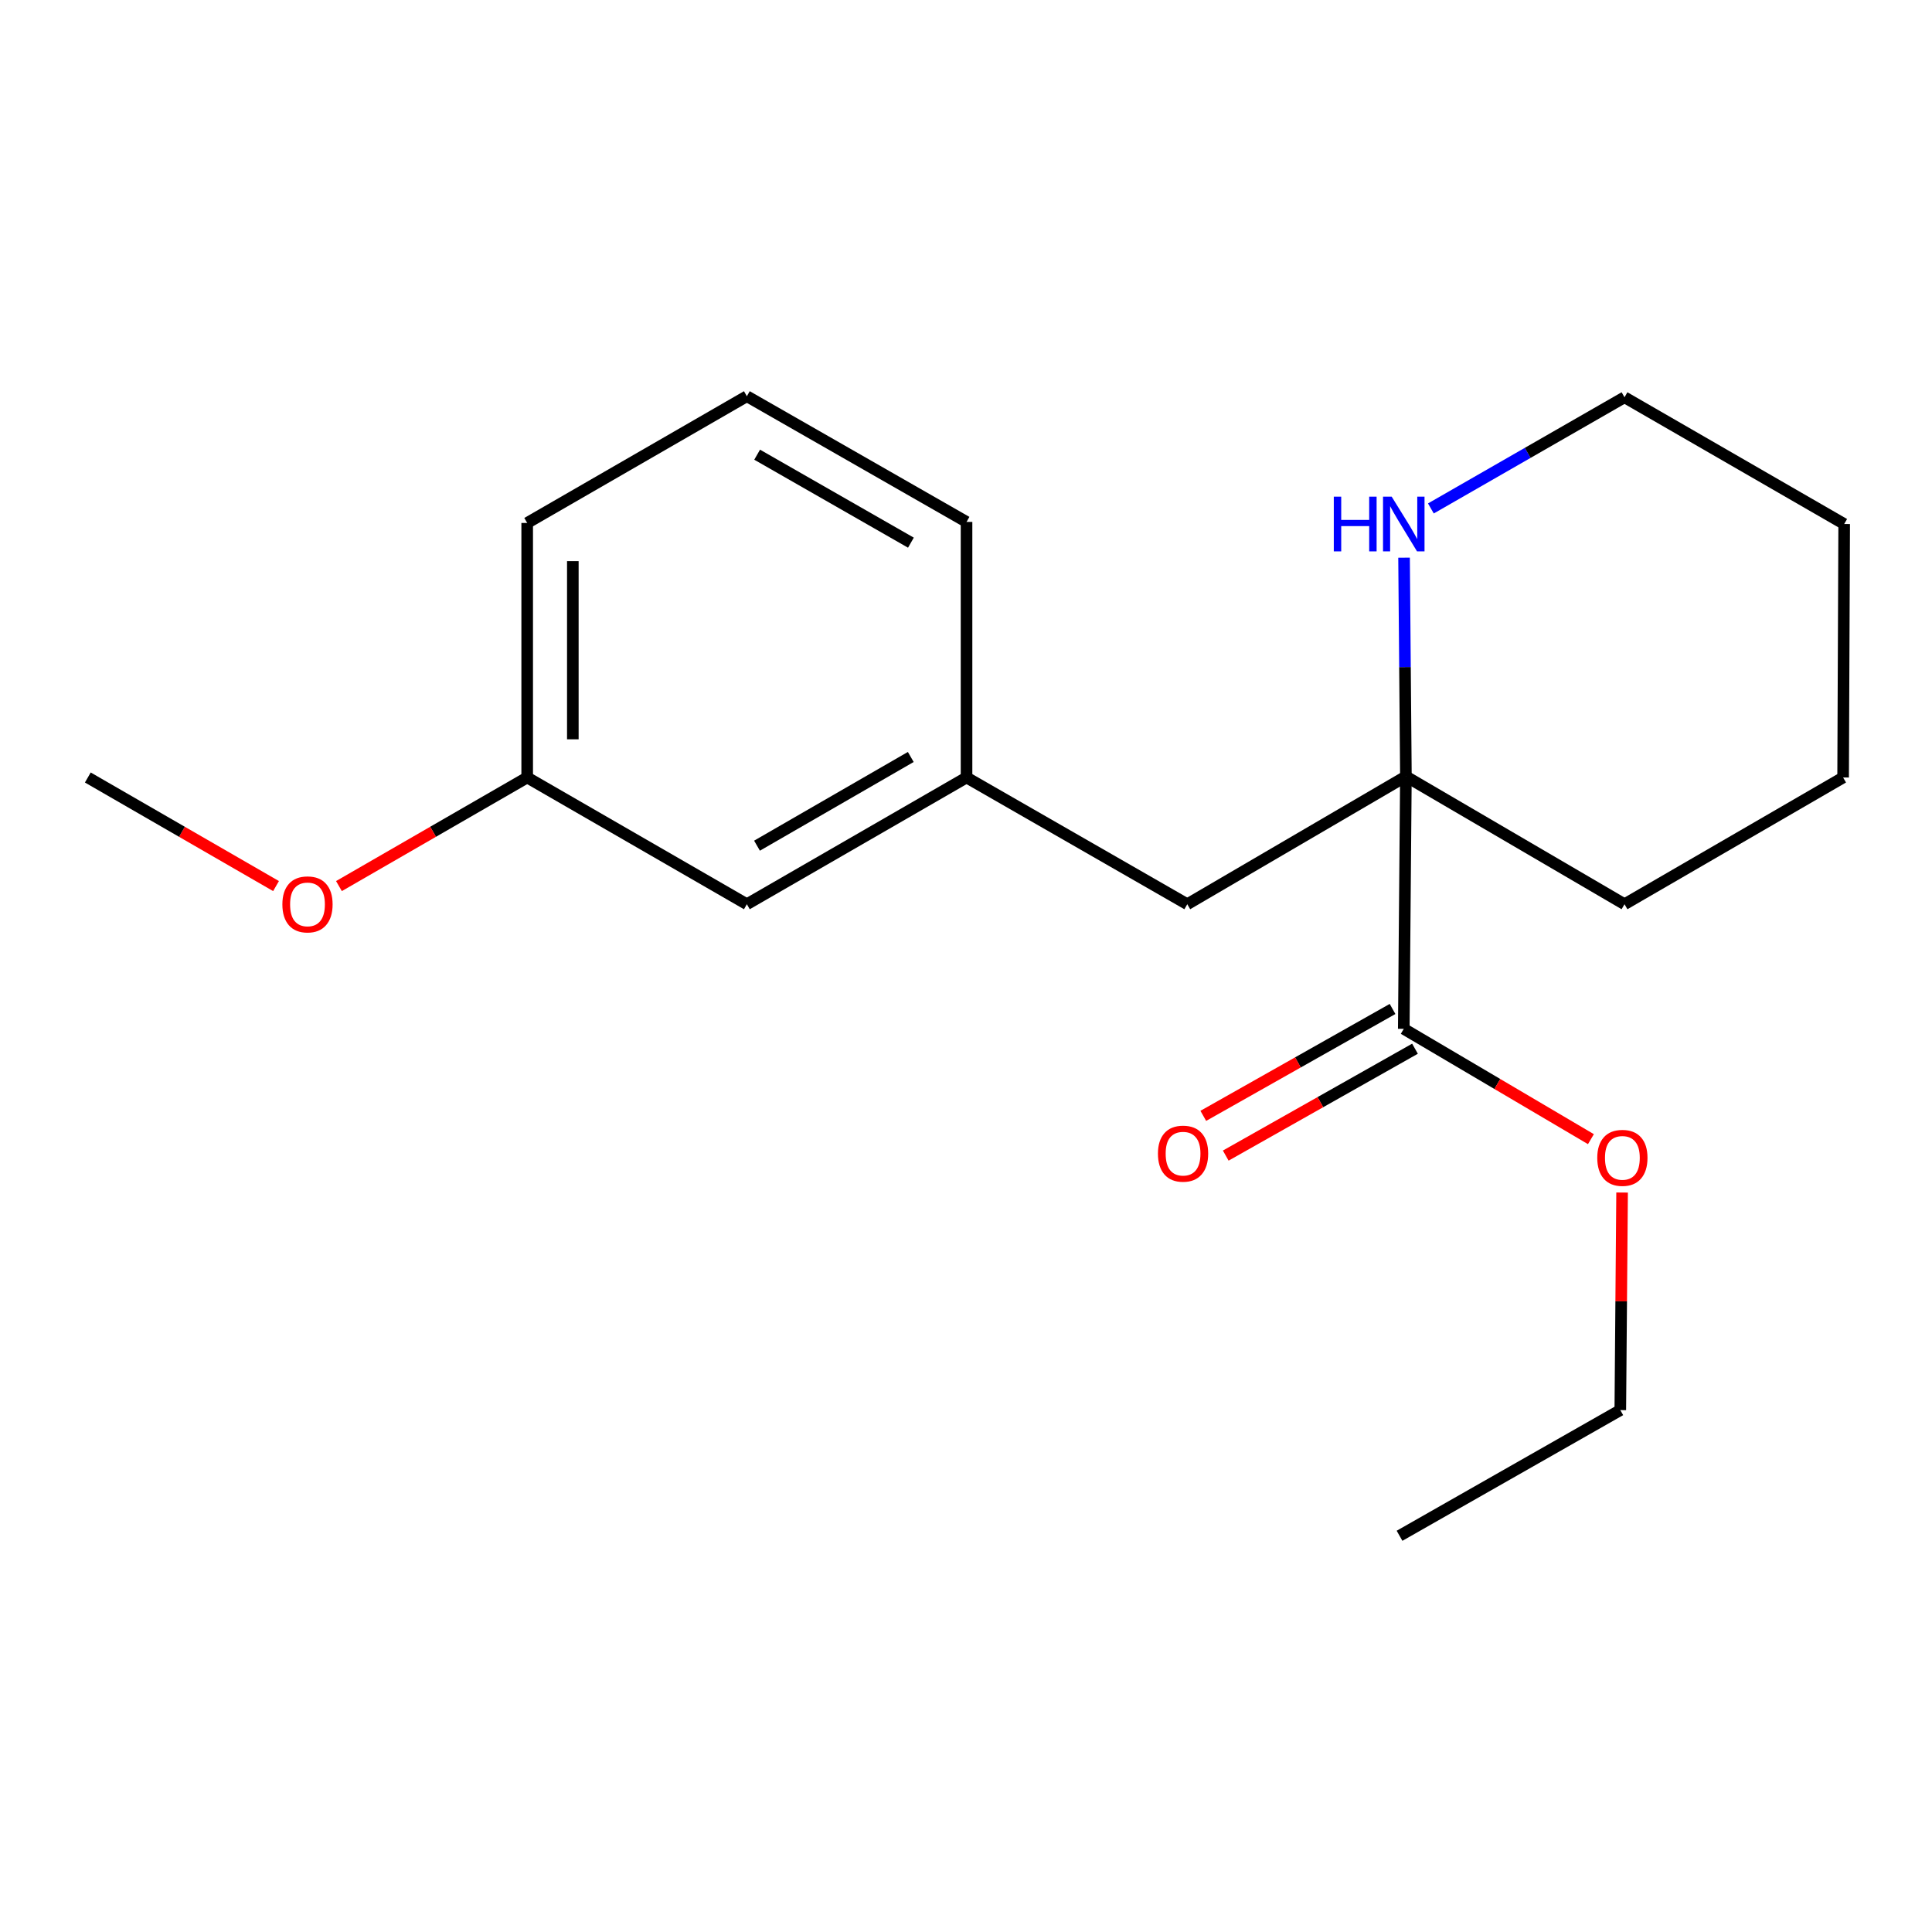 <?xml version='1.0' encoding='iso-8859-1'?>
<svg version='1.1' baseProfile='full'
              xmlns='http://www.w3.org/2000/svg'
                      xmlns:rdkit='http://www.rdkit.org/xml'
                      xmlns:xlink='http://www.w3.org/1999/xlink'
                  xml:space='preserve'
width='1000px' height='1000px' viewBox='0 0 1000 1000'>
<!-- END OF HEADER -->
<rect style='opacity:1.0;fill:#FFFFFF;stroke:none' width='1000' height='1000' x='0' y='0'> </rect>
<path class='bond-0' d='M 727.693,401.877 L 726.59,532.524' style='fill:none;fill-rule:evenodd;stroke:#000000;stroke-width:6px;stroke-linecap:butt;stroke-linejoin:miter;stroke-opacity:1' />
<path class='bond-1' d='M 727.693,401.877 L 727.215,345.267' style='fill:none;fill-rule:evenodd;stroke:#000000;stroke-width:6px;stroke-linecap:butt;stroke-linejoin:miter;stroke-opacity:1' />
<path class='bond-1' d='M 727.215,345.267 L 726.737,288.657' style='fill:none;fill-rule:evenodd;stroke:#0000FF;stroke-width:6px;stroke-linecap:butt;stroke-linejoin:miter;stroke-opacity:1' />
<path class='bond-2' d='M 727.693,401.877 L 614.529,468.027' style='fill:none;fill-rule:evenodd;stroke:#000000;stroke-width:6px;stroke-linecap:butt;stroke-linejoin:miter;stroke-opacity:1' />
<path class='bond-8' d='M 727.693,401.877 L 840.843,468.027' style='fill:none;fill-rule:evenodd;stroke:#000000;stroke-width:6px;stroke-linecap:butt;stroke-linejoin:miter;stroke-opacity:1' />
<path class='bond-3' d='M 720.781,522.238 L 671.801,549.902' style='fill:none;fill-rule:evenodd;stroke:#000000;stroke-width:6px;stroke-linecap:butt;stroke-linejoin:miter;stroke-opacity:1' />
<path class='bond-3' d='M 671.801,549.902 L 622.821,577.566' style='fill:none;fill-rule:evenodd;stroke:#FF0000;stroke-width:6px;stroke-linecap:butt;stroke-linejoin:miter;stroke-opacity:1' />
<path class='bond-3' d='M 732.399,542.809 L 683.419,570.473' style='fill:none;fill-rule:evenodd;stroke:#000000;stroke-width:6px;stroke-linecap:butt;stroke-linejoin:miter;stroke-opacity:1' />
<path class='bond-3' d='M 683.419,570.473 L 634.439,598.137' style='fill:none;fill-rule:evenodd;stroke:#FF0000;stroke-width:6px;stroke-linecap:butt;stroke-linejoin:miter;stroke-opacity:1' />
<path class='bond-6' d='M 726.59,532.524 L 775.024,561.075' style='fill:none;fill-rule:evenodd;stroke:#000000;stroke-width:6px;stroke-linecap:butt;stroke-linejoin:miter;stroke-opacity:1' />
<path class='bond-6' d='M 775.024,561.075 L 823.457,589.626' style='fill:none;fill-rule:evenodd;stroke:#FF0000;stroke-width:6px;stroke-linecap:butt;stroke-linejoin:miter;stroke-opacity:1' />
<path class='bond-10' d='M 740.624,263.174 L 790.734,234.403' style='fill:none;fill-rule:evenodd;stroke:#0000FF;stroke-width:6px;stroke-linecap:butt;stroke-linejoin:miter;stroke-opacity:1' />
<path class='bond-10' d='M 790.734,234.403 L 840.843,205.632' style='fill:none;fill-rule:evenodd;stroke:#000000;stroke-width:6px;stroke-linecap:butt;stroke-linejoin:miter;stroke-opacity:1' />
<path class='bond-4' d='M 614.529,468.027 L 500.276,402.429' style='fill:none;fill-rule:evenodd;stroke:#000000;stroke-width:6px;stroke-linecap:butt;stroke-linejoin:miter;stroke-opacity:1' />
<path class='bond-5' d='M 500.276,402.429 L 386.574,468.027' style='fill:none;fill-rule:evenodd;stroke:#000000;stroke-width:6px;stroke-linecap:butt;stroke-linejoin:miter;stroke-opacity:1' />
<path class='bond-5' d='M 471.414,391.805 L 391.823,437.724' style='fill:none;fill-rule:evenodd;stroke:#000000;stroke-width:6px;stroke-linecap:butt;stroke-linejoin:miter;stroke-opacity:1' />
<path class='bond-12' d='M 500.276,402.429 L 500.276,270.142' style='fill:none;fill-rule:evenodd;stroke:#000000;stroke-width:6px;stroke-linecap:butt;stroke-linejoin:miter;stroke-opacity:1' />
<path class='bond-7' d='M 386.574,468.027 L 272.872,402.429' style='fill:none;fill-rule:evenodd;stroke:#000000;stroke-width:6px;stroke-linecap:butt;stroke-linejoin:miter;stroke-opacity:1' />
<path class='bond-14' d='M 839.592,617.251 L 839.129,673.561' style='fill:none;fill-rule:evenodd;stroke:#FF0000;stroke-width:6px;stroke-linecap:butt;stroke-linejoin:miter;stroke-opacity:1' />
<path class='bond-14' d='M 839.129,673.561 L 838.665,729.871' style='fill:none;fill-rule:evenodd;stroke:#000000;stroke-width:6px;stroke-linecap:butt;stroke-linejoin:miter;stroke-opacity:1' />
<path class='bond-9' d='M 272.872,402.429 L 224.155,430.532' style='fill:none;fill-rule:evenodd;stroke:#000000;stroke-width:6px;stroke-linecap:butt;stroke-linejoin:miter;stroke-opacity:1' />
<path class='bond-9' d='M 224.155,430.532 L 175.439,458.635' style='fill:none;fill-rule:evenodd;stroke:#FF0000;stroke-width:6px;stroke-linecap:butt;stroke-linejoin:miter;stroke-opacity:1' />
<path class='bond-20' d='M 272.872,402.429 L 272.872,270.68' style='fill:none;fill-rule:evenodd;stroke:#000000;stroke-width:6px;stroke-linecap:butt;stroke-linejoin:miter;stroke-opacity:1' />
<path class='bond-20' d='M 296.497,382.666 L 296.497,290.442' style='fill:none;fill-rule:evenodd;stroke:#000000;stroke-width:6px;stroke-linecap:butt;stroke-linejoin:miter;stroke-opacity:1' />
<path class='bond-16' d='M 840.843,468.027 L 953.994,402.429' style='fill:none;fill-rule:evenodd;stroke:#000000;stroke-width:6px;stroke-linecap:butt;stroke-linejoin:miter;stroke-opacity:1' />
<path class='bond-15' d='M 142.875,458.634 L 94.165,430.531' style='fill:none;fill-rule:evenodd;stroke:#FF0000;stroke-width:6px;stroke-linecap:butt;stroke-linejoin:miter;stroke-opacity:1' />
<path class='bond-15' d='M 94.165,430.531 L 45.455,402.429' style='fill:none;fill-rule:evenodd;stroke:#000000;stroke-width:6px;stroke-linecap:butt;stroke-linejoin:miter;stroke-opacity:1' />
<path class='bond-19' d='M 840.843,205.632 L 954.545,271.231' style='fill:none;fill-rule:evenodd;stroke:#000000;stroke-width:6px;stroke-linecap:butt;stroke-linejoin:miter;stroke-opacity:1' />
<path class='bond-11' d='M 386.574,205.081 L 500.276,270.142' style='fill:none;fill-rule:evenodd;stroke:#000000;stroke-width:6px;stroke-linecap:butt;stroke-linejoin:miter;stroke-opacity:1' />
<path class='bond-11' d='M 391.896,235.345 L 471.487,280.888' style='fill:none;fill-rule:evenodd;stroke:#000000;stroke-width:6px;stroke-linecap:butt;stroke-linejoin:miter;stroke-opacity:1' />
<path class='bond-13' d='M 386.574,205.081 L 272.872,270.68' style='fill:none;fill-rule:evenodd;stroke:#000000;stroke-width:6px;stroke-linecap:butt;stroke-linejoin:miter;stroke-opacity:1' />
<path class='bond-18' d='M 838.665,729.871 L 724.398,794.919' style='fill:none;fill-rule:evenodd;stroke:#000000;stroke-width:6px;stroke-linecap:butt;stroke-linejoin:miter;stroke-opacity:1' />
<path class='bond-17' d='M 953.994,402.429 L 954.545,271.231' style='fill:none;fill-rule:evenodd;stroke:#000000;stroke-width:6px;stroke-linecap:butt;stroke-linejoin:miter;stroke-opacity:1' />
<path  class='atom-2' d='M 690.37 257.071
L 694.21 257.071
L 694.21 269.111
L 708.69 269.111
L 708.69 257.071
L 712.53 257.071
L 712.53 285.391
L 708.69 285.391
L 708.69 272.311
L 694.21 272.311
L 694.21 285.391
L 690.37 285.391
L 690.37 257.071
' fill='#0000FF'/>
<path  class='atom-2' d='M 720.33 257.071
L 729.61 272.071
Q 730.53 273.551, 732.01 276.231
Q 733.49 278.911, 733.57 279.071
L 733.57 257.071
L 737.33 257.071
L 737.33 285.391
L 733.45 285.391
L 723.49 268.991
Q 722.33 267.071, 721.09 264.871
Q 719.89 262.671, 719.53 261.991
L 719.53 285.391
L 715.85 285.391
L 715.85 257.071
L 720.33 257.071
' fill='#0000FF'/>
<path  class='atom-4' d='M 599.35 597.126
Q 599.35 590.326, 602.71 586.526
Q 606.07 582.726, 612.35 582.726
Q 618.63 582.726, 621.99 586.526
Q 625.35 590.326, 625.35 597.126
Q 625.35 604.006, 621.95 607.926
Q 618.55 611.806, 612.35 611.806
Q 606.11 611.806, 602.71 607.926
Q 599.35 604.046, 599.35 597.126
M 612.35 608.606
Q 616.67 608.606, 618.99 605.726
Q 621.35 602.806, 621.35 597.126
Q 621.35 591.566, 618.99 588.766
Q 616.67 585.926, 612.35 585.926
Q 608.03 585.926, 605.67 588.726
Q 603.35 591.526, 603.35 597.126
Q 603.35 602.846, 605.67 605.726
Q 608.03 608.606, 612.35 608.606
' fill='#FF0000'/>
<path  class='atom-7' d='M 826.741 599.305
Q 826.741 592.505, 830.101 588.705
Q 833.461 584.905, 839.741 584.905
Q 846.021 584.905, 849.381 588.705
Q 852.741 592.505, 852.741 599.305
Q 852.741 606.185, 849.341 610.105
Q 845.941 613.985, 839.741 613.985
Q 833.501 613.985, 830.101 610.105
Q 826.741 606.225, 826.741 599.305
M 839.741 610.785
Q 844.061 610.785, 846.381 607.905
Q 848.741 604.985, 848.741 599.305
Q 848.741 593.745, 846.381 590.945
Q 844.061 588.105, 839.741 588.105
Q 835.421 588.105, 833.061 590.905
Q 830.741 593.705, 830.741 599.305
Q 830.741 605.025, 833.061 607.905
Q 835.421 610.785, 839.741 610.785
' fill='#FF0000'/>
<path  class='atom-10' d='M 146.157 468.107
Q 146.157 461.307, 149.517 457.507
Q 152.877 453.707, 159.157 453.707
Q 165.437 453.707, 168.797 457.507
Q 172.157 461.307, 172.157 468.107
Q 172.157 474.987, 168.757 478.907
Q 165.357 482.787, 159.157 482.787
Q 152.917 482.787, 149.517 478.907
Q 146.157 475.027, 146.157 468.107
M 159.157 479.587
Q 163.477 479.587, 165.797 476.707
Q 168.157 473.787, 168.157 468.107
Q 168.157 462.547, 165.797 459.747
Q 163.477 456.907, 159.157 456.907
Q 154.837 456.907, 152.477 459.707
Q 150.157 462.507, 150.157 468.107
Q 150.157 473.827, 152.477 476.707
Q 154.837 479.587, 159.157 479.587
' fill='#FF0000'/>
</svg>
